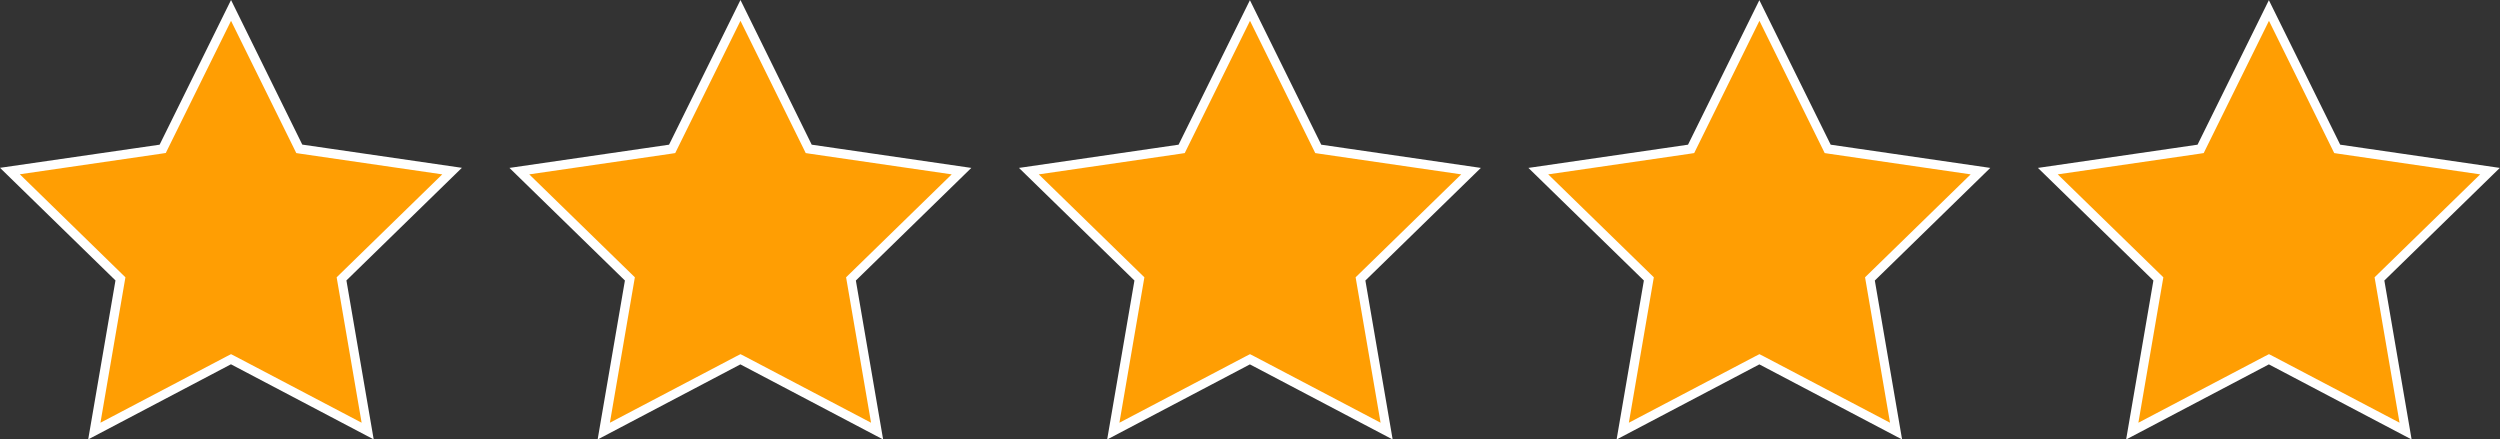<svg xmlns="http://www.w3.org/2000/svg" id="Layer_2" viewBox="0 0 271.28 47.68"><rect x="0" y="0" width="271.28" height="47.68" fill="#333333" stroke="none"/><defs><style>.cls-1{fill:#ff9e03;}.cls-2{fill:#fff;}</style></defs><g id="Layer_1-2"><g><polygon class="cls-1" points="25.07 38.97 10.24 46.77 13.07 30.26 1.07 18.56 17.65 16.15 25.07 1.13 32.48 16.15 49.06 18.56 37.07 30.26 39.9 46.77 25.07 38.97"></polygon><path class="cls-2" d="M25.07,2.26l6.85,13.88,.23,.47,.52,.08,15.32,2.23-11.08,10.8-.38,.37,.09,.52,2.62,15.26-13.7-7.2-.47-.24-.47,.24-13.7,7.2,2.62-15.26,.09-.52-.38-.37L2.15,18.91l15.32-2.23,.52-.08,.23-.47L25.07,2.26m0-2.26l-7.75,15.7L0,18.21l12.53,12.22-2.96,17.25,15.49-8.15,15.49,8.15-2.96-17.25,12.53-12.22-17.32-2.52L25.07,0h0Z"></path></g><g><polygon class="cls-1" points="80.35 38.97 65.52 46.77 68.36 30.26 56.36 18.56 72.94 16.15 80.35 1.13 87.77 16.15 104.35 18.56 92.35 30.26 95.18 46.77 80.35 38.97"></polygon><path class="cls-2" d="M80.35,2.26l6.85,13.88,.23,.47,.52,.08,15.32,2.23-11.08,10.8-.38,.37,.09,.52,2.62,15.26-13.7-7.2-.47-.24-.47,.24-13.7,7.2,2.62-15.26,.09-.52-.38-.37-11.08-10.8,15.32-2.23,.52-.08,.23-.47,6.85-13.88m0-2.26l-7.75,15.7-17.32,2.52,12.53,12.22-2.96,17.25,15.49-8.15,15.49,8.15-2.96-17.25,12.53-12.22-17.32-2.52L80.35,0h0Z"></path></g><g><polygon class="cls-1" points="123.64 30.26 111.64 18.56 128.22 16.15 135.64 1.13 143.05 16.15 159.63 18.56 147.63 30.26 150.47 46.77 135.64 38.97 120.81 46.77 123.64 30.26"></polygon><path class="cls-2" d="M135.64,2.26l6.85,13.88,.23,.47,.52,.08,15.32,2.23-11.08,10.8-.38,.37,.09,.52,2.62,15.26-13.7-7.2-.47-.24-.47,.24-13.7,7.2,2.62-15.26,.09-.52-.38-.37-11.08-10.8,15.32-2.23,.52-.08,.23-.47,6.85-13.88m0-2.26l-7.75,15.7-17.32,2.52,12.53,12.22-2.96,17.25,15.49-8.15,15.49,8.15-2.96-17.25,12.53-12.22-17.32-2.52-7.75-15.7h0Z"></path></g><g><polygon class="cls-1" points="190.92 38.97 176.09 46.77 178.92 30.26 166.93 18.56 183.51 16.15 190.92 1.13 198.34 16.15 214.92 18.56 202.92 30.26 205.75 46.77 190.92 38.97"></polygon><path class="cls-2" d="M190.92,2.26l6.85,13.88,.23,.47,.52,.08,15.32,2.23-11.08,10.8-.38,.37,.09,.52,2.62,15.26-13.7-7.2-.47-.24-.47,.24-13.7,7.2,2.62-15.26,.09-.52-.38-.37-11.08-10.8,15.32-2.23,.52-.08,.23-.47,6.85-13.88m0-2.26l-7.75,15.7-17.32,2.52,12.53,12.22-2.96,17.25,15.49-8.15,15.49,8.15-2.96-17.25,12.53-12.22-17.32-2.52-7.75-15.7h0Z"></path></g><g><polygon class="cls-1" points="246.21 38.97 231.38 46.77 234.21 30.26 222.21 18.56 238.79 16.15 246.21 1.13 253.62 16.15 270.2 18.56 258.2 30.26 261.04 46.77 246.21 38.97"></polygon><path class="cls-2" d="M246.21,2.26l6.85,13.88,.23,.47,.52,.08,15.32,2.23-11.08,10.8-.38,.37,.09,.52,2.62,15.26-13.7-7.2-.47-.24-.47,.24-13.7,7.2,2.62-15.26,.09-.52-.38-.37-11.08-10.8,15.32-2.23,.52-.08,.23-.47,6.85-13.88m0-2.26l-7.75,15.7-17.32,2.52,12.53,12.22-2.96,17.25,15.49-8.15,15.49,8.15-2.96-17.25,12.53-12.22-17.32-2.52-7.75-15.7h0Z"></path></g></g></svg>